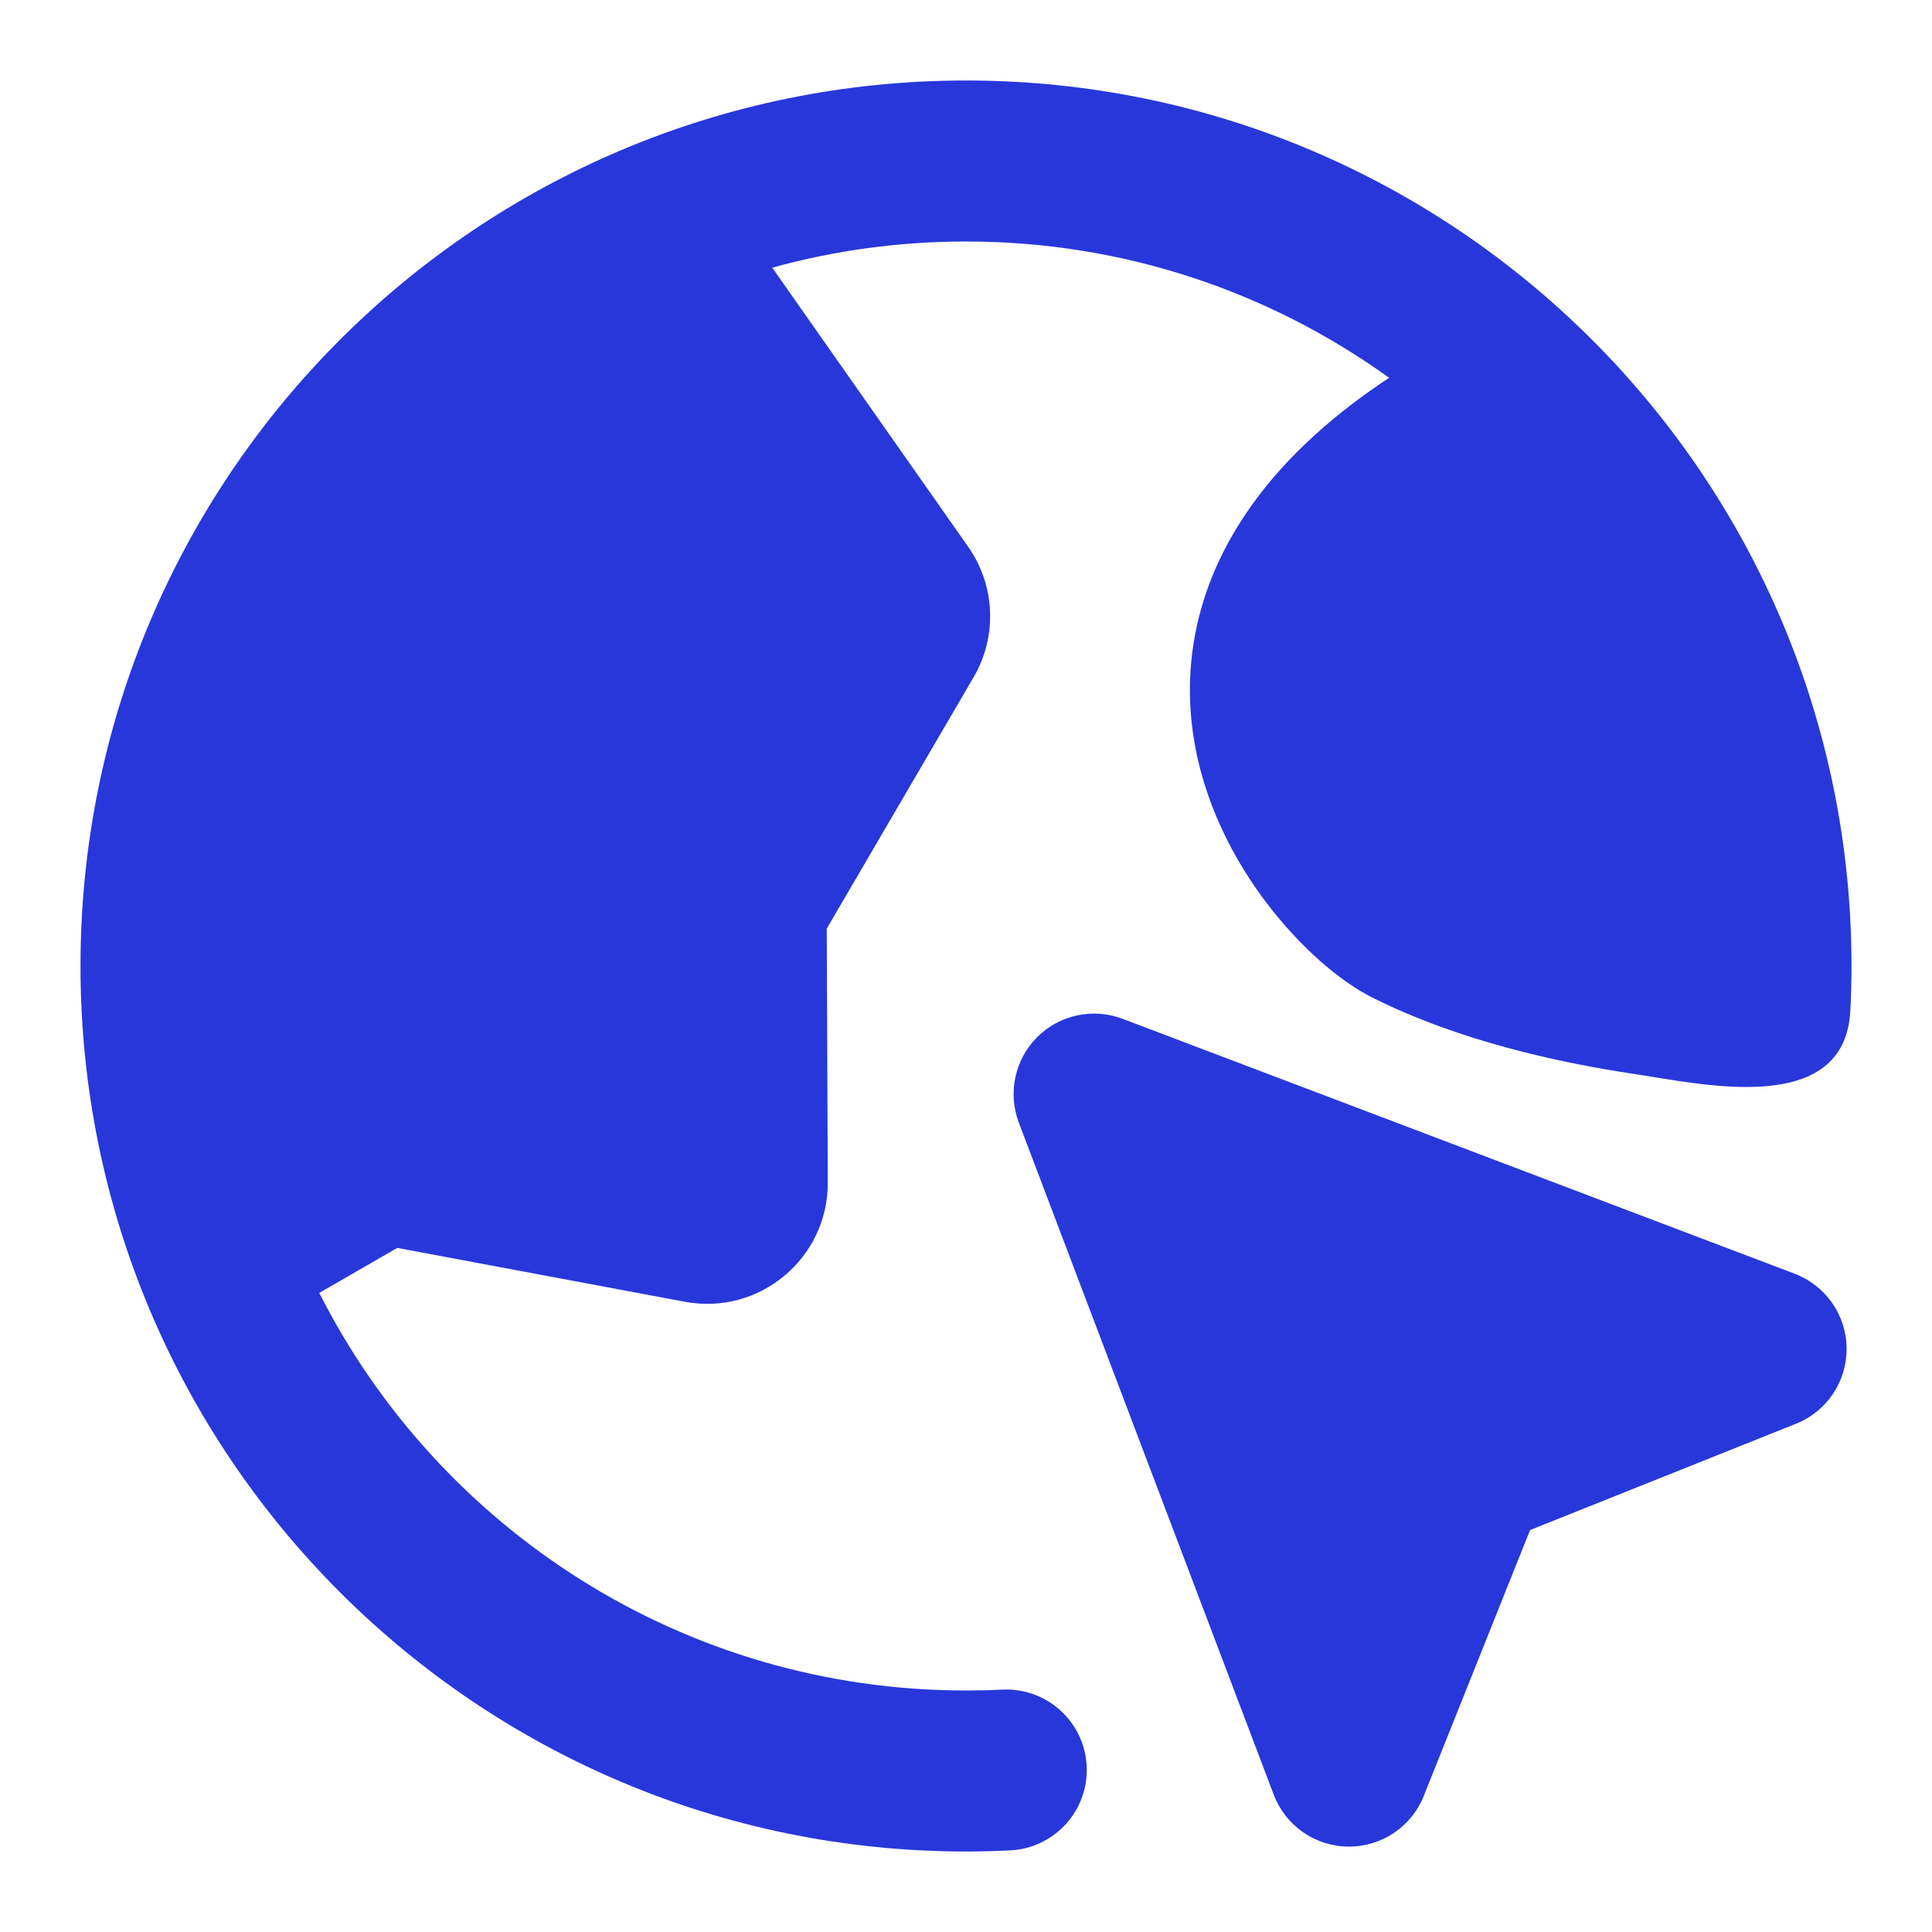 <svg width="24" height="24" viewBox="0 0 24 24" fill="none" xmlns="http://www.w3.org/2000/svg">
<path d="M12 1C18.075 1 23 5.925 23 12C23 12.184 22.995 12.367 22.986 12.549C22.92 13.887 21.14 13.466 20.3 13.341C19.371 13.202 18.129 12.933 17.053 12.395C16.625 12.181 16.14 11.748 15.744 11.23C15.336 10.696 14.948 9.974 14.823 9.129C14.694 8.258 14.854 7.304 15.476 6.382C15.882 5.778 16.469 5.213 17.256 4.693C15.777 3.628 13.962 3 12 3C11.166 3 10.359 3.113 9.593 3.325L12.027 6.792C12.364 7.272 12.391 7.904 12.096 8.41L10.27 11.536L10.283 14.69C10.287 15.631 9.433 16.344 8.508 16.171L4.935 15.502L3.966 16.061C5.45 18.992 8.491 21 12 21C12.151 21 12.302 20.997 12.451 20.989C13.003 20.962 13.472 21.387 13.499 21.939C13.526 22.49 13.1 22.959 12.549 22.986C12.367 22.995 12.184 23 12 23C5.925 23 1 18.075 1 12C1 5.925 5.925 1 12 1ZM12.884 12.884C13.162 12.606 13.578 12.517 13.945 12.656L22.295 15.823C22.68 15.97 22.936 16.337 22.939 16.749C22.943 17.161 22.693 17.534 22.311 17.686L19.007 19.007L17.686 22.311C17.533 22.694 17.161 22.943 16.749 22.939C16.337 22.936 15.97 22.68 15.823 22.295L12.656 13.945C12.517 13.578 12.606 13.162 12.884 12.884Z" fill="#2837DA"/>
</svg>
